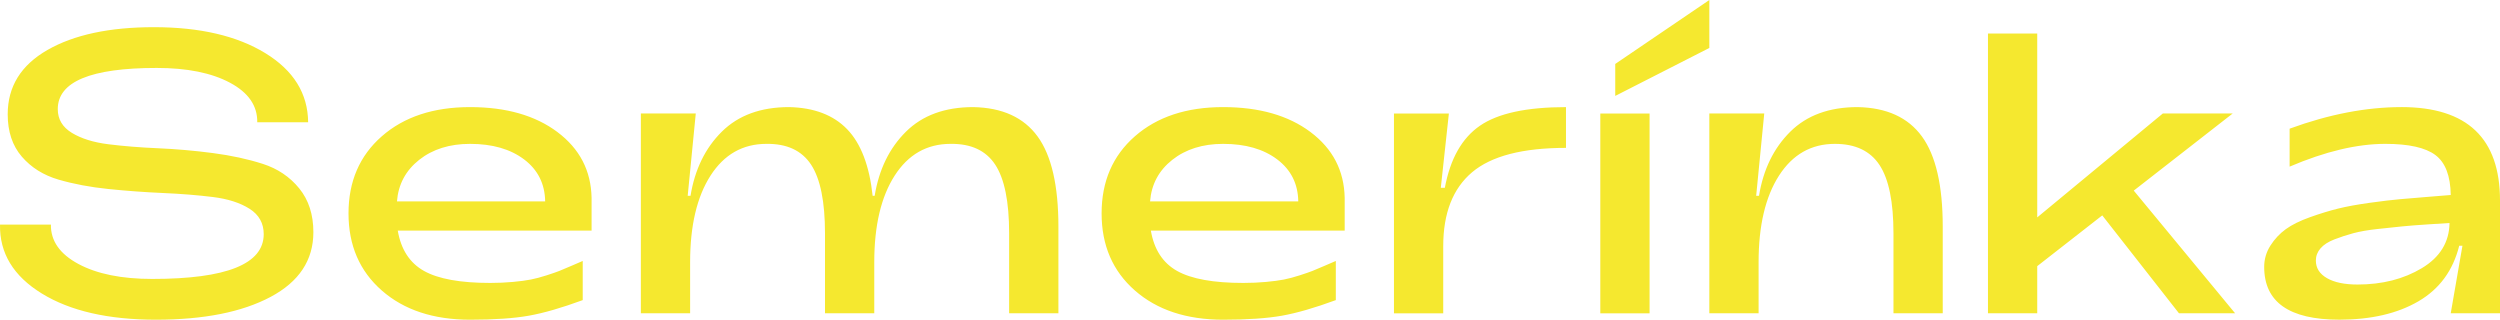 <?xml version="1.0" encoding="UTF-8"?>
<svg id="Vrstva_1" xmlns="http://www.w3.org/2000/svg" version="1.1" viewBox="0 0 374.408 47.878">
  <!-- Generator: Adobe Illustrator 29.5.0, SVG Export Plug-In . SVG Version: 2.1.0 Build 137)  -->
  <path d="M39.342,24.538c-2.238-.718-4.728-1.257-7.469-1.616-2.742-.359-5.472-.599-8.195-.718-2.721-.119-5.2-.319-7.438-.599-2.238-.279-4.062-.847-5.473-1.705-1.412-.858-2.116-2.045-2.116-3.561,0-4.109,4.938-6.164,14.817-6.164,4.556,0,8.214.739,10.976,2.215,2.761,1.476,4.122,3.451,4.082,5.924h7.621c-.041-4.309-2.177-7.759-6.411-10.353-4.234-2.593-9.798-3.891-16.691-3.891-6.652,0-11.965,1.137-15.935,3.412-3.971,2.274-5.957,5.486-5.957,9.635,0,2.594.705,4.708,2.116,6.344,1.411,1.636,3.245,2.783,5.503,3.441,2.257.659,4.748,1.127,7.469,1.406,2.721.279,5.443.478,8.164.598,2.723.12,5.211.32,7.469.599,2.257.28,4.092.868,5.503,1.766,1.411.898,2.118,2.165,2.118,3.801,0,4.469-5.564,6.703-16.691,6.703-4.596,0-8.285-.749-11.067-2.245-2.783-1.496-4.153-3.46-4.113-5.894H.002c-.081,4.269,2.006,7.71,6.26,10.322,4.253,2.614,9.949,3.92,17.084,3.92,7.176,0,12.901-1.137,17.176-3.411,4.273-2.274,6.41-5.506,6.41-9.695,0-2.634-.705-4.818-2.116-6.554-1.412-1.735-3.236-2.963-5.473-3.681ZM145.749,16.04c-4.233,0-7.59,1.226-10.069,3.681-2.48,2.454-4.043,5.655-4.687,9.605h-.303c-.484-4.508-1.754-7.829-3.81-9.965-2.056-2.133-4.959-3.241-8.708-3.321-4.234,0-7.59,1.226-10.07,3.681-2.479,2.454-4.042,5.655-4.687,9.605h-.423l1.209-12.328h-8.224v29.923h7.378v-7.66c0-5.466,1.018-9.785,3.054-12.957,2.036-3.171,4.828-4.758,8.377-4.758,3.063-.04,5.291.997,6.683,3.112,1.391,2.115,2.086,5.546,2.086,10.294v11.969h7.378v-7.66c0-5.466,1.018-9.785,3.054-12.957,2.036-3.171,4.828-4.758,8.376-4.758,3.063-.04,5.292.997,6.683,3.112,1.391,2.115,2.086,5.546,2.086,10.294v11.969h7.378v-12.986c0-6.144-1.038-10.642-3.114-13.495-2.077-2.852-5.292-4.319-9.646-4.399ZM83.49,19.781c-3.326-2.493-7.691-3.741-13.093-3.741-5.483,0-9.888,1.457-13.214,4.369-3.326,2.912-4.989,6.762-4.989,11.55,0,4.789,1.664,8.639,4.989,11.551,3.326,2.913,7.731,4.369,13.214,4.369,3.628,0,6.562-.2,8.8-.598,2.238-.399,4.928-1.177,8.073-2.334v-5.865c-.283.119-.837.359-1.663.718-.827.359-1.442.619-1.845.778-.404.16-1.038.38-1.904.659-.868.279-1.653.489-2.358.628-.706.14-1.604.26-2.692.359-1.089.1-2.217.15-3.387.15-4.475,0-7.781-.599-9.918-1.795-2.138-1.197-3.448-3.211-3.932-6.044h29.028v-4.908c-.081-4.069-1.784-7.35-5.11-9.844ZM59.45,30.163c.201-2.553,1.31-4.628,3.326-6.224,2.016-1.595,4.556-2.393,7.62-2.393,3.346,0,6.047.778,8.104,2.334,2.056,1.556,3.104,3.65,3.145,6.283h-22.195ZM255.996,0l-14.092,9.577v4.788l14.092-7.183V0ZM278.19,16.04c-4.233,0-7.59,1.226-10.069,3.681-2.48,2.454-4.043,5.655-4.687,9.605h-.424l1.209-12.328h-8.224v29.923h7.378v-7.66c0-5.466,1.018-9.785,3.054-12.957,2.036-3.171,4.828-4.758,8.376-4.758,3.063,0,5.292,1.057,6.683,3.171,1.391,2.115,2.086,5.526,2.086,10.234v11.969h7.378v-12.986c0-6.144-1.038-10.642-3.114-13.495-2.077-2.852-5.292-4.319-9.646-4.399ZM359.652,16.04c-5.282,0-10.866,1.077-16.752,3.231v5.685c5.322-2.274,10.1-3.411,14.333-3.411,3.508,0,6.007.559,7.499,1.675,1.491,1.117,2.257,3.112,2.298,5.984-.484.04-1.593.13-3.326.27-1.734.14-3.165.26-4.293.359-1.129.1-2.631.279-4.506.538-1.875.26-3.458.549-4.748.868-1.291.32-2.691.748-4.203,1.287s-2.721,1.137-3.628,1.795c-.907.659-1.674,1.476-2.298,2.453-.625.978-.937,2.046-.937,3.202,0,5.266,3.749,7.899,11.248,7.899,4.757,0,8.708-.918,11.853-2.752,3.145-1.835,5.18-4.608,6.107-8.319h.484l-1.753,10.114h7.378v-16.877c0-9.336-4.919-14.004-14.756-14.004ZM362.706,40.158c-2.721,1.636-5.937,2.454-9.646,2.454-1.935,0-3.458-.319-4.566-.957-1.109-.638-1.663-1.516-1.663-2.634,0-.678.232-1.287.695-1.826.464-.538,1.158-.987,2.086-1.346.927-.359,1.876-.668,2.843-.928.968-.259,2.177-.468,3.628-.628,1.451-.159,2.68-.289,3.689-.389,1.007-.099,2.277-.199,3.81-.299,1.532-.099,2.62-.169,3.265-.209-.04,2.872-1.42,5.127-4.143,6.762ZM334.373,16.997h-10.462l-18.808,15.56V5.027h-7.378v41.893h7.378v-7.061l9.738-7.602,11.49,14.663h8.406l-15.179-18.373,14.816-11.55ZM239.667,46.921h7.378v-29.923h-7.378v29.923ZM216.384,28.129h-.605l1.209-11.131h-8.224v29.924h7.378v-10.054c0-4.947,1.441-8.638,4.324-11.072,2.882-2.433,7.569-3.65,14.06-3.65v-6.104c-5.886,0-10.18.927-12.88,2.783-2.702,1.856-4.456,4.958-5.262,9.306ZM196.276,19.781c-3.326-2.493-7.691-3.741-13.093-3.741-5.483,0-9.888,1.457-13.214,4.369-3.326,2.912-4.989,6.762-4.989,11.55,0,4.789,1.664,8.639,4.989,11.551,3.326,2.913,7.731,4.369,13.214,4.369,3.628,0,6.562-.2,8.8-.598,2.237-.399,4.928-1.177,8.073-2.334v-5.865c-.283.119-.837.359-1.663.718-.827.359-1.442.619-1.845.778-.404.16-1.038.38-1.904.659-.868.279-1.653.489-2.359.628-.705.14-1.603.26-2.691.359-1.089.1-2.217.15-3.387.15-4.475,0-7.781-.599-9.918-1.795-2.138-1.197-3.448-3.211-3.932-6.044h29.028v-4.908c-.081-4.069-1.784-7.35-5.11-9.844ZM172.237,30.163c.201-2.553,1.31-4.628,3.326-6.224,2.017-1.595,4.557-2.393,7.621-2.393,3.346,0,6.047.778,8.104,2.334,2.056,1.556,3.104,3.65,3.145,6.283h-22.195Z" fill="#f5e82f"/>
</svg>